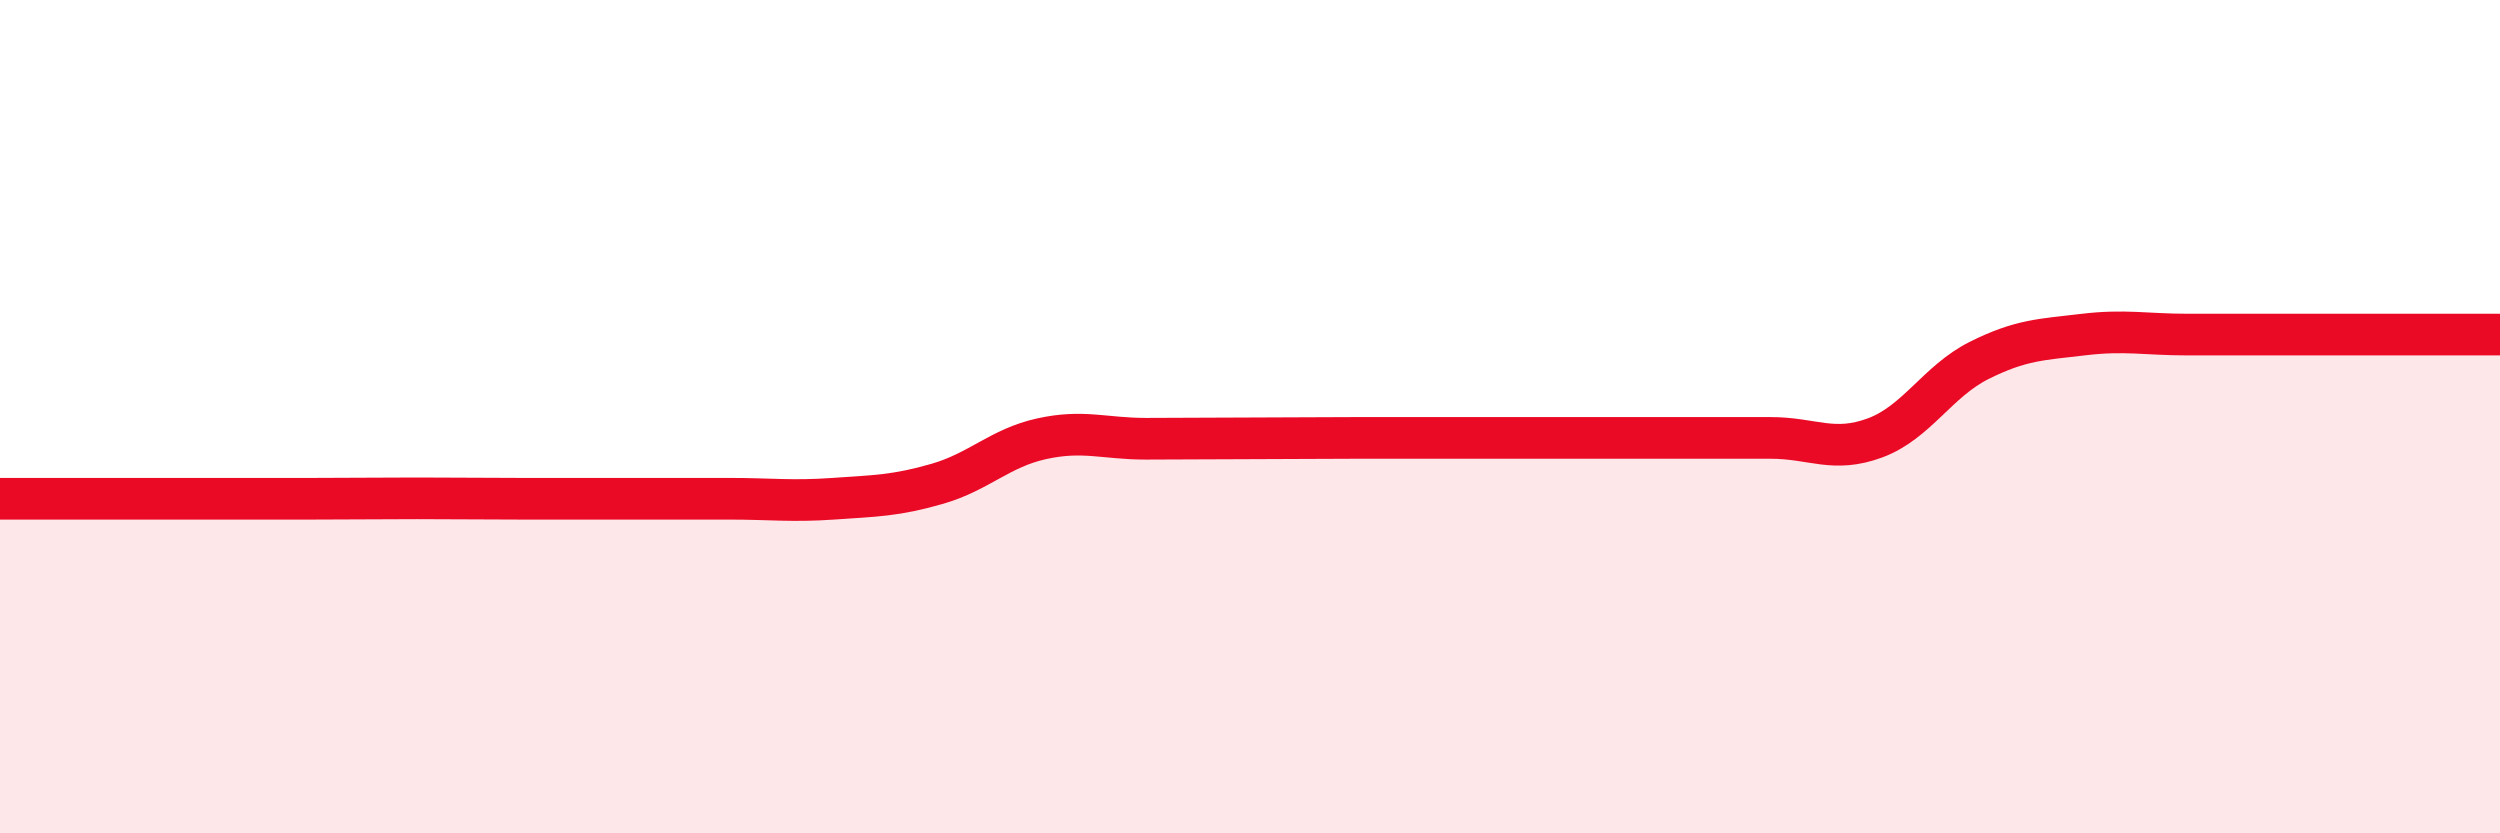 
    <svg width="60" height="20" viewBox="0 0 60 20" xmlns="http://www.w3.org/2000/svg">
      <path
        d="M 0,11.97 C 0.5,11.97 1.5,11.97 2.5,11.97 C 3.5,11.97 4,11.97 5,11.97 C 6,11.97 6.5,11.97 7.5,11.97 C 8.5,11.97 9,11.96 10,11.96 C 11,11.96 11.5,11.97 12.5,11.97 C 13.5,11.97 14,11.97 15,11.97 C 16,11.97 16.5,11.97 17.5,11.97 C 18.5,11.97 19,12.04 20,11.97 C 21,11.9 21.5,11.9 22.5,11.61 C 23.5,11.32 24,10.75 25,10.53 C 26,10.31 26.5,10.53 27.5,10.53 C 28.5,10.53 29,10.52 30,10.52 C 31,10.52 31.5,10.51 32.5,10.51 C 33.5,10.51 34,10.51 35,10.51 C 36,10.51 36.5,10.51 37.5,10.51 C 38.5,10.51 39,10.51 40,10.51 C 41,10.51 41.5,10.51 42.5,10.51 C 43.5,10.51 44,10.88 45,10.51 C 46,10.14 46.5,9.15 47.5,8.65 C 48.5,8.15 49,8.15 50,8.03 C 51,7.91 51.5,8.03 52.5,8.03 C 53.5,8.03 53.5,8.03 55,8.03 C 56.5,8.03 59,8.03 60,8.03L60 20L0 20Z"
        fill="#EB0A25"
        opacity="0.1"
        stroke-linecap="round"
        stroke-linejoin="round"
      />
      <path
        d="M 0,11.97 C 0.5,11.97 1.5,11.97 2.5,11.97 C 3.5,11.97 4,11.97 5,11.97 C 6,11.97 6.5,11.97 7.5,11.97 C 8.5,11.97 9,11.96 10,11.96 C 11,11.96 11.5,11.97 12.5,11.97 C 13.5,11.97 14,11.97 15,11.97 C 16,11.97 16.5,11.97 17.5,11.97 C 18.5,11.97 19,12.04 20,11.97 C 21,11.9 21.5,11.9 22.5,11.61 C 23.5,11.32 24,10.75 25,10.53 C 26,10.31 26.5,10.53 27.5,10.53 C 28.5,10.53 29,10.52 30,10.52 C 31,10.52 31.5,10.51 32.5,10.51 C 33.5,10.51 34,10.51 35,10.51 C 36,10.51 36.5,10.51 37.5,10.51 C 38.5,10.51 39,10.51 40,10.51 C 41,10.51 41.5,10.51 42.5,10.51 C 43.5,10.51 44,10.88 45,10.51 C 46,10.14 46.5,9.15 47.5,8.65 C 48.5,8.15 49,8.15 50,8.03 C 51,7.91 51.5,8.03 52.5,8.03 C 53.5,8.03 53.5,8.03 55,8.03 C 56.5,8.03 59,8.03 60,8.03"
        stroke="#EB0A25"
        stroke-width="1"
        fill="none"
        stroke-linecap="round"
        stroke-linejoin="round"
      />
    </svg>
  